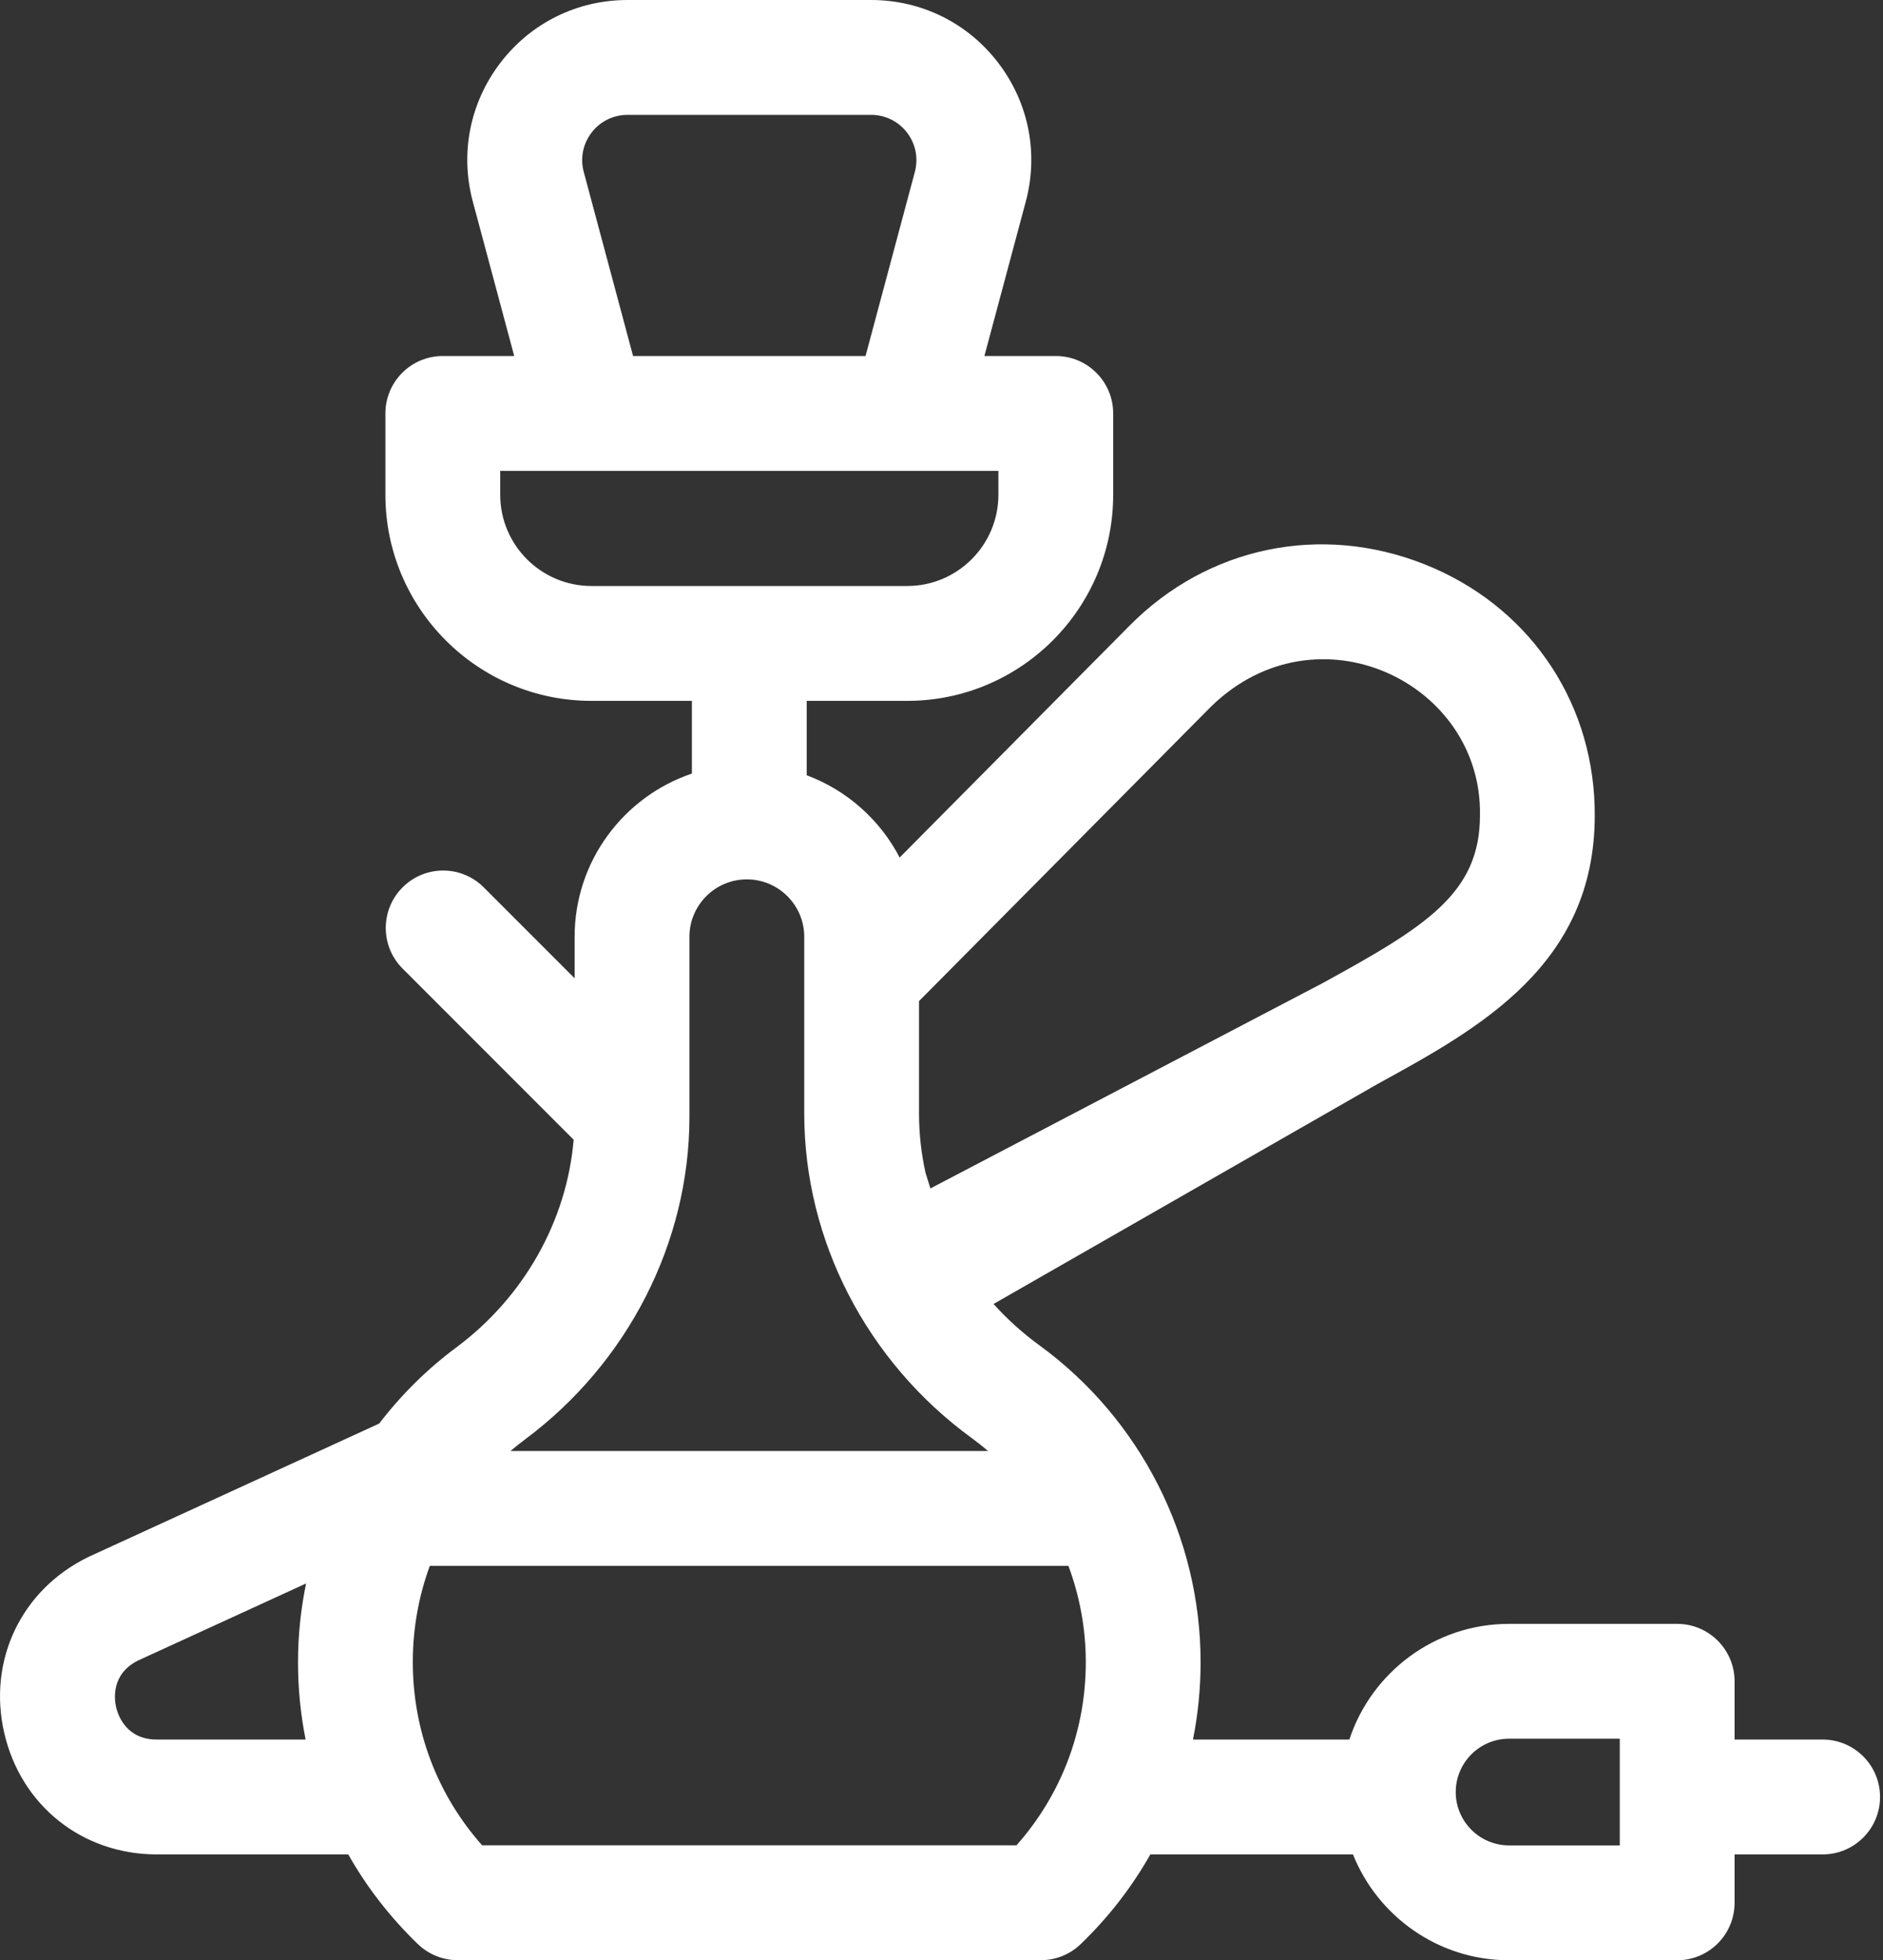 <?xml version="1.0" encoding="UTF-8"?> <svg xmlns="http://www.w3.org/2000/svg" width="74" height="77" viewBox="0 0 74 77" fill="none"><rect x="0" y="0" width="74" height="77" fill="#333333" stroke="none"/><path d="M71.628 68.33H68.167V66.042C68.167 64.796 67.157 63.786 65.911 63.786H59.304C56.381 63.786 53.897 65.695 53.028 68.33H46.883C47.081 67.34 47.182 66.322 47.182 65.286C47.182 60.383 44.813 55.731 40.844 52.842C40.182 52.36 39.581 51.815 39.045 51.221L54.136 42.58C58.137 40.389 62.672 37.905 62.672 32.031C62.672 31.909 62.671 31.788 62.667 31.666C62.543 27.385 59.977 23.743 55.969 22.16C51.9 20.552 47.466 21.476 44.398 24.569L35.356 33.684C34.585 32.203 33.283 31.041 31.703 30.453V27.53H35.653C40.116 27.53 43.747 23.899 43.747 19.435V16.24C43.747 14.994 42.737 13.984 41.492 13.984H38.686L40.304 7.949C40.824 6.041 40.434 4.045 39.233 2.473C38.033 0.901 36.21 0 34.232 0H24.661C22.683 0 20.861 0.901 19.66 2.473C18.46 4.045 18.07 6.041 18.587 7.939L20.208 13.984H17.402C16.156 13.984 15.146 14.994 15.146 16.24V19.436C15.146 23.899 18.777 27.53 23.241 27.53H27.191V30.386C24.515 31.289 22.582 33.821 22.582 36.798V38.427L19.011 34.856C18.13 33.975 16.702 33.975 15.821 34.856C14.94 35.737 14.94 37.165 15.821 38.046L22.544 44.769C22.276 47.95 20.594 50.95 17.93 52.929C16.776 53.787 15.761 54.797 14.902 55.918L3.504 61.144C3.486 61.152 3.469 61.16 3.451 61.169C0.827 62.457 -0.492 65.235 0.169 68.082C0.83 70.929 3.238 72.842 6.161 72.842H13.686C14.411 74.124 15.328 75.311 16.422 76.365C16.843 76.77 17.404 76.997 17.988 76.997H40.906C41.49 76.997 42.051 76.77 42.471 76.365C43.566 75.311 44.482 74.124 45.208 72.842H53.17C54.145 75.276 56.526 77 59.304 77H65.911C67.157 77 68.167 75.99 68.167 74.744V72.842H71.628C72.874 72.842 73.884 71.832 73.884 70.586C73.884 69.341 72.874 68.33 71.628 68.33ZM12.01 68.33H6.161C4.952 68.33 4.633 67.359 4.564 67.062C4.495 66.766 4.355 65.766 5.417 65.23L12.029 62.199C11.82 63.208 11.712 64.242 11.712 65.286C11.711 66.322 11.813 67.34 12.01 68.33ZM36.117 39.323L47.601 27.747C51.767 23.698 58.26 26.812 58.161 32.031C58.161 35.09 56.038 36.394 51.969 38.622L36.565 46.682L36.374 46.075C36.205 45.315 36.117 44.535 36.117 43.748V39.323ZM23.246 5.212C23.585 4.767 24.101 4.512 24.661 4.512H34.232C34.792 4.512 35.308 4.767 35.648 5.212C35.988 5.657 36.098 6.222 35.948 6.771L34.015 13.984H24.879L22.943 6.762C22.795 6.222 22.906 5.657 23.246 5.212ZM23.241 23.018C21.265 23.018 19.658 21.411 19.658 19.435V18.496H39.236V19.435C39.236 21.411 37.628 23.018 35.653 23.018H23.241ZM20.62 56.551C24.674 53.54 27.094 48.801 27.094 43.873V36.798C27.094 35.554 28.106 34.542 29.35 34.542C30.594 34.542 31.606 35.554 31.606 36.798V43.748C31.606 48.725 34.067 53.488 38.189 56.489C38.41 56.65 38.623 56.82 38.83 56.996H20.061C20.242 56.843 20.428 56.694 20.62 56.551ZM39.947 72.485H18.947C17.184 70.498 16.223 67.973 16.223 65.286C16.223 63.97 16.454 62.696 16.891 61.508H41.988C42.433 62.705 42.671 63.983 42.671 65.286C42.671 67.973 41.709 70.498 39.947 72.485ZM63.656 72.488H59.304C58.149 72.488 57.209 71.548 57.209 70.393C57.209 69.237 58.149 68.297 59.304 68.297H63.656V72.488Z" fill="white"></path></svg> 